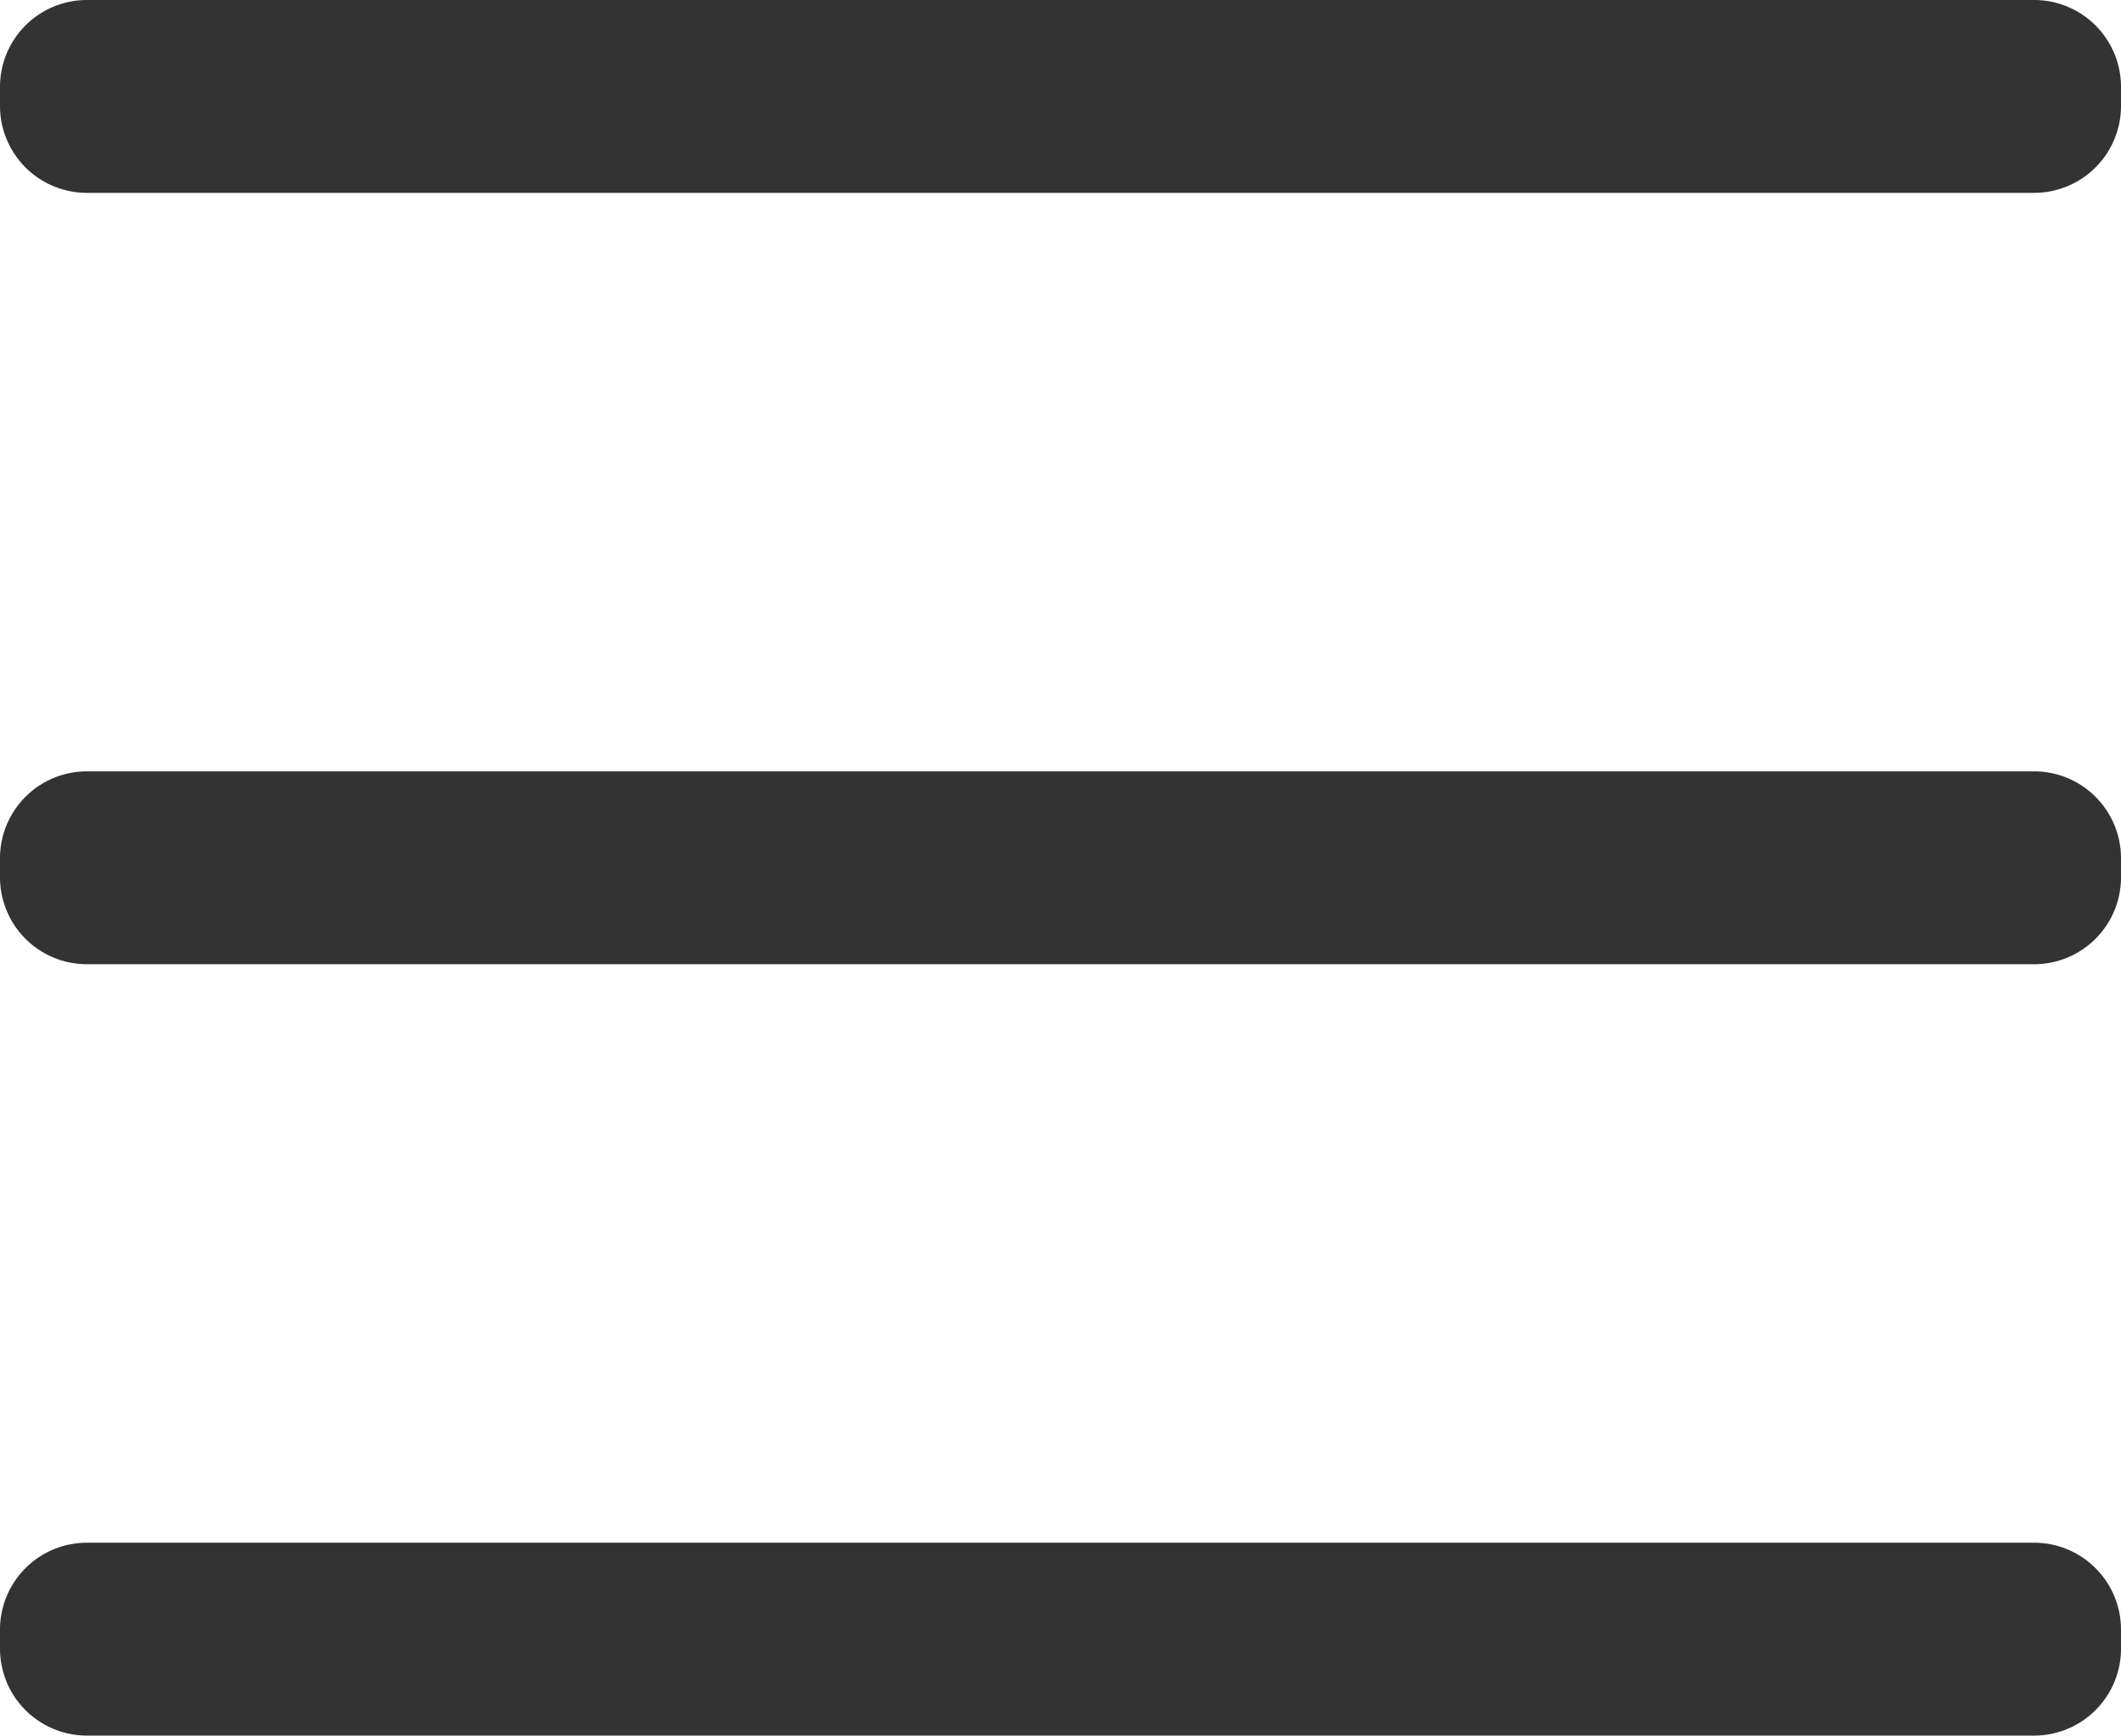 <svg xmlns="http://www.w3.org/2000/svg" width="48.812" height="39.938" viewBox="0 0 48.812 39.938">
  <defs>
    <style>
      .cls-1 {
        fill: #333;
        fill-rule: evenodd;
      }
    </style>
  </defs>
  <path id="矩形_2_拷贝_2" data-name="矩形 2 拷贝 2" class="cls-1" d="M2.594,0.031H47.406a2,2,0,0,1,2,2V2.469a2,2,0,0,1-2,2H2.594a2,2,0,0,1-2-2V2.031A2,2,0,0,1,2.594.031Zm0,17.75H47.406a2,2,0,0,1,2,2v0.438a2,2,0,0,1-2,2H2.594a2,2,0,0,1-2-2V19.781A2,2,0,0,1,2.594,17.781Zm0,17.75H47.406a2,2,0,0,1,2,2v0.438a2,2,0,0,1-2,2H2.594a2,2,0,0,1-2-2V37.531A2,2,0,0,1,2.594,35.531Z" transform="translate(-0.594 -0.031)"/>
</svg>
